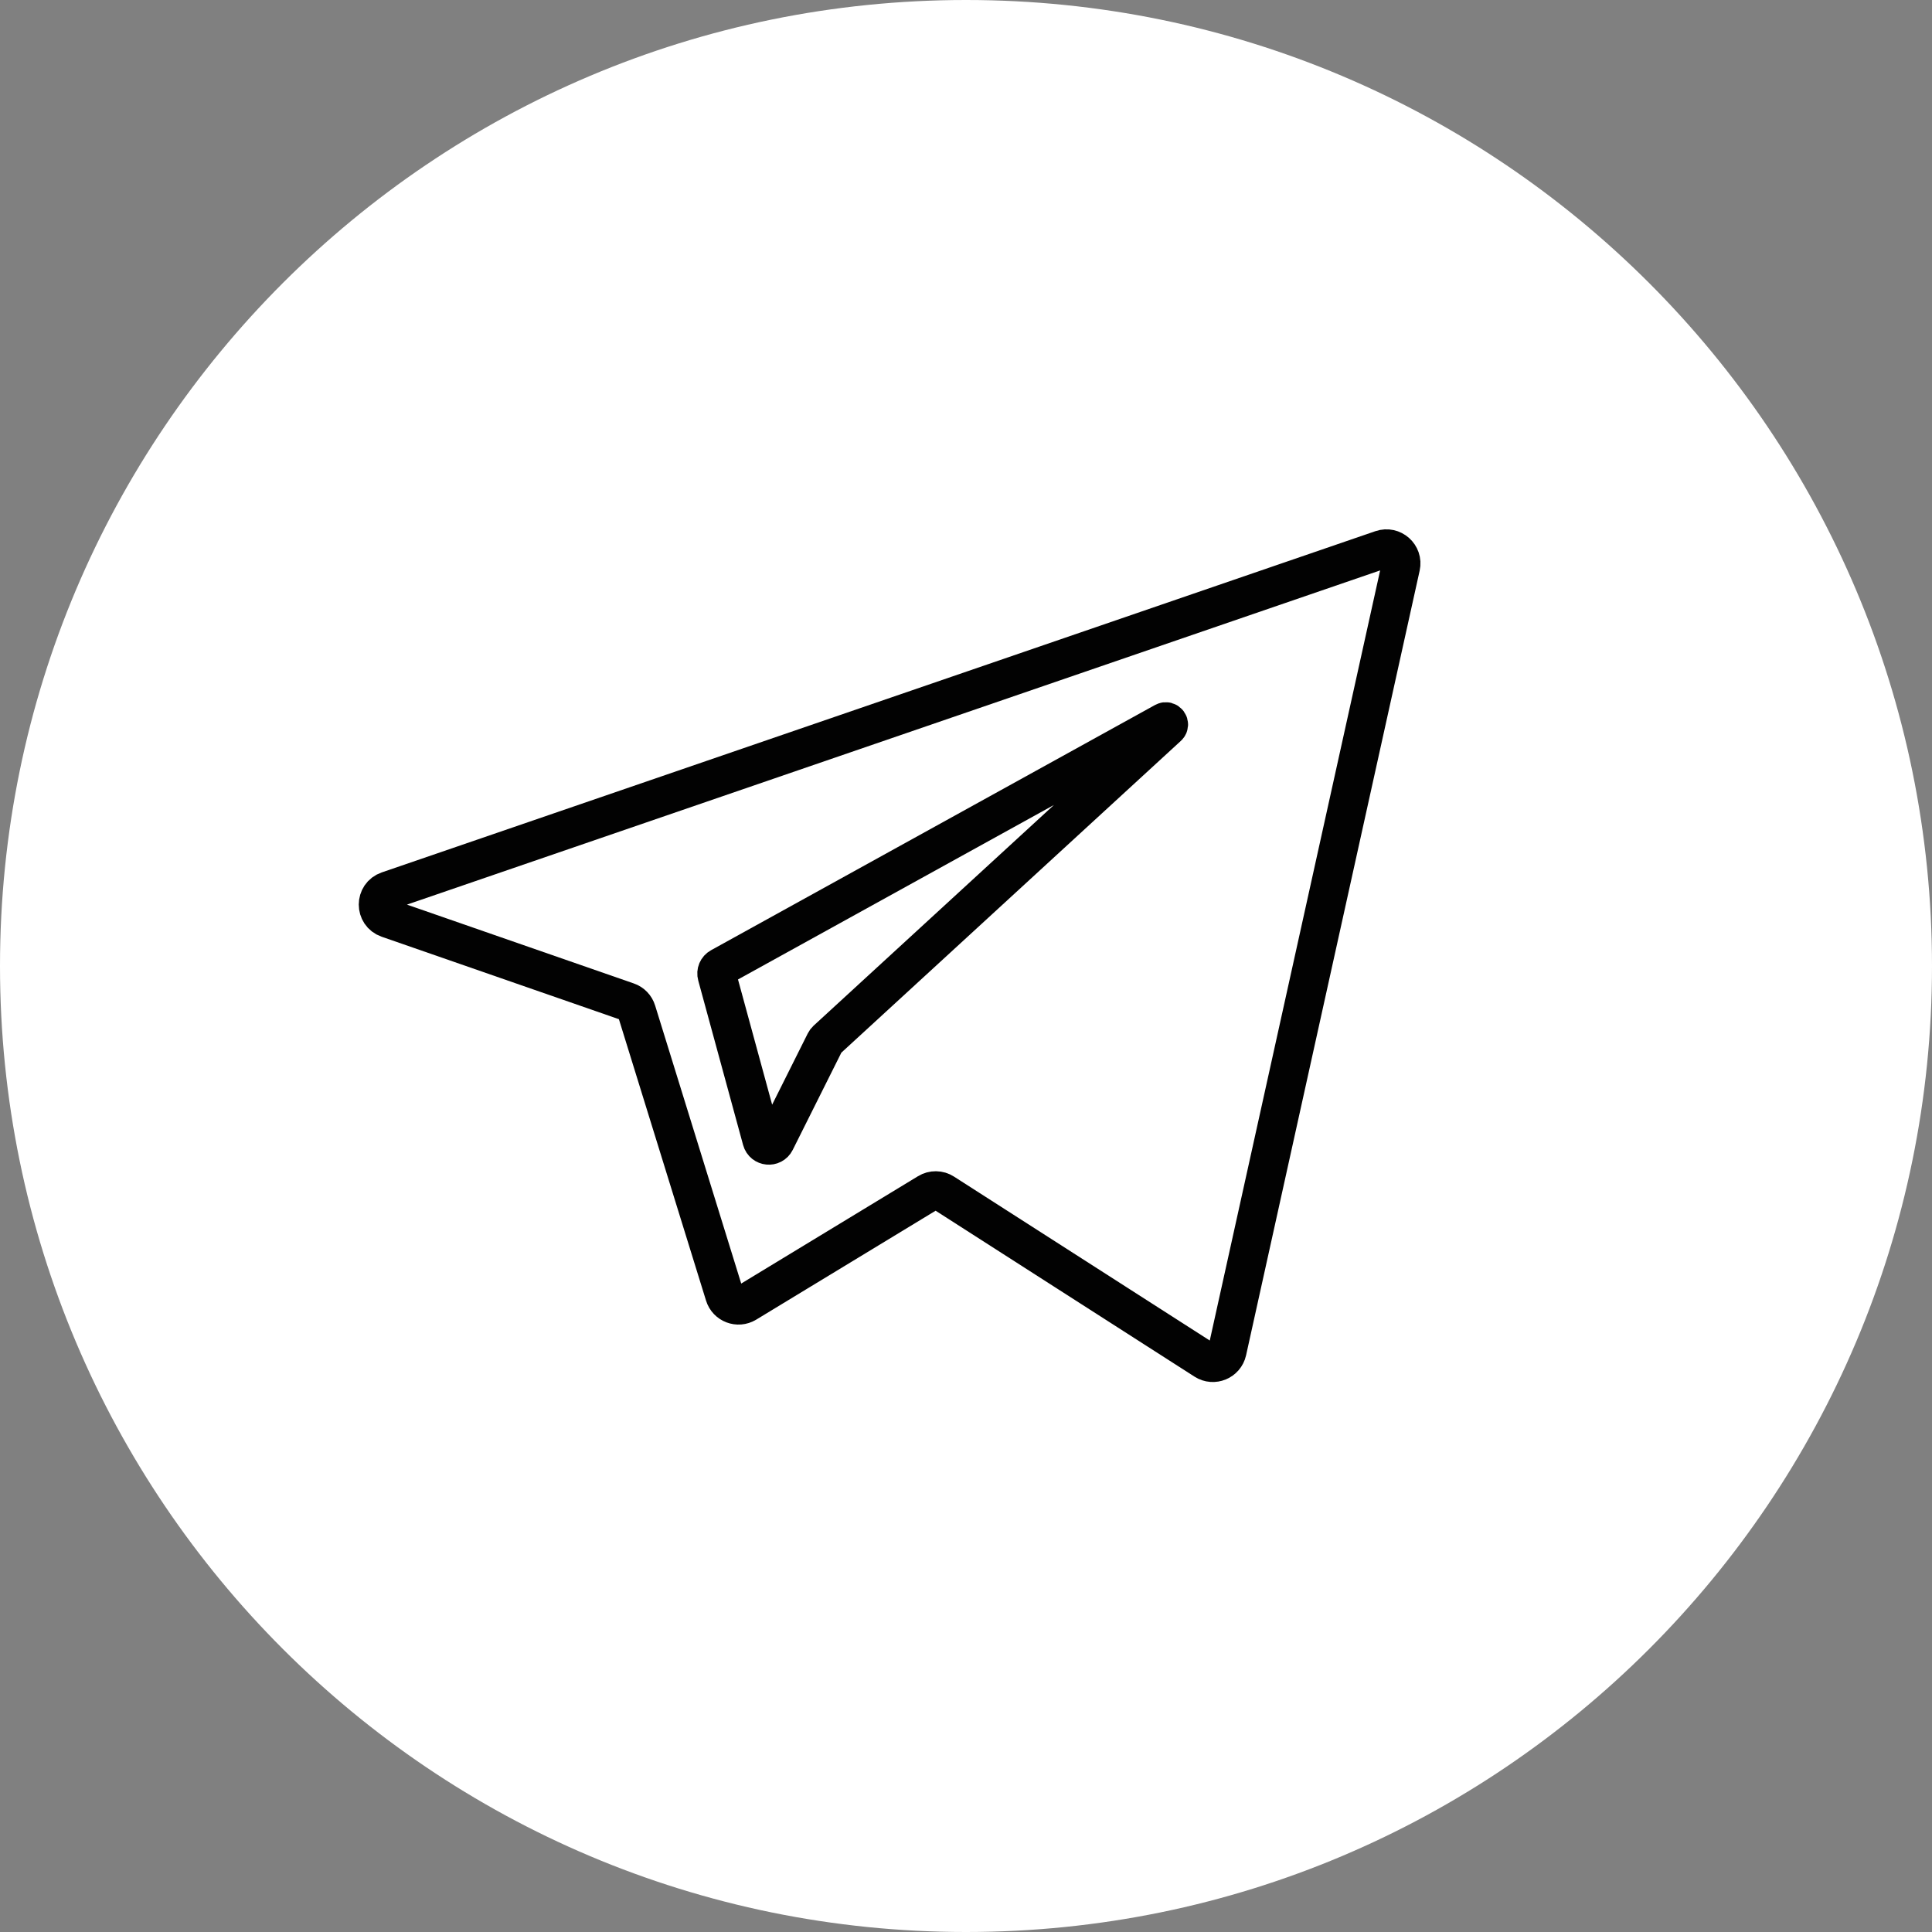 <?xml version="1.0" encoding="UTF-8"?> <svg xmlns="http://www.w3.org/2000/svg" width="50" height="50" viewBox="0 0 50 50" fill="none"><rect x="0" y="0" width="50" height="50" fill="#808080" stroke="none"/><g clip-path="url(#clip0_895_162)"><path d="M25 50C38.807 50 50 38.807 50 25C50 11.193 38.807 0 25 0C11.193 0 0 11.193 0 25C0 38.807 11.193 50 25 50Z" fill="white"></path><path d="M19.311 33.725L24.018 30.867C24.143 30.791 24.299 30.793 24.421 30.872L31.183 35.206C31.405 35.349 31.702 35.226 31.76 34.968L36.252 14.662C36.316 14.372 36.038 14.124 35.757 14.22L10.042 23.051C9.7 23.168 9.699 23.651 10.041 23.77L16.239 25.924C16.353 25.963 16.442 26.055 16.477 26.171L18.75 33.512C18.823 33.749 19.099 33.853 19.311 33.725Z" stroke="#020202"></path><path d="M18.553 25.245L19.714 29.502C19.76 29.67 19.99 29.693 20.068 29.537L21.352 26.969C21.362 26.949 21.376 26.93 21.393 26.914L30.222 18.806C30.288 18.745 30.212 18.64 30.134 18.683L18.644 25.029C18.567 25.071 18.529 25.16 18.553 25.245Z" stroke="#020202"></path></g><defs><clipPath id="clip0_895_162"><rect width="50" height="50" fill="white"></rect></clipPath></defs></svg> 